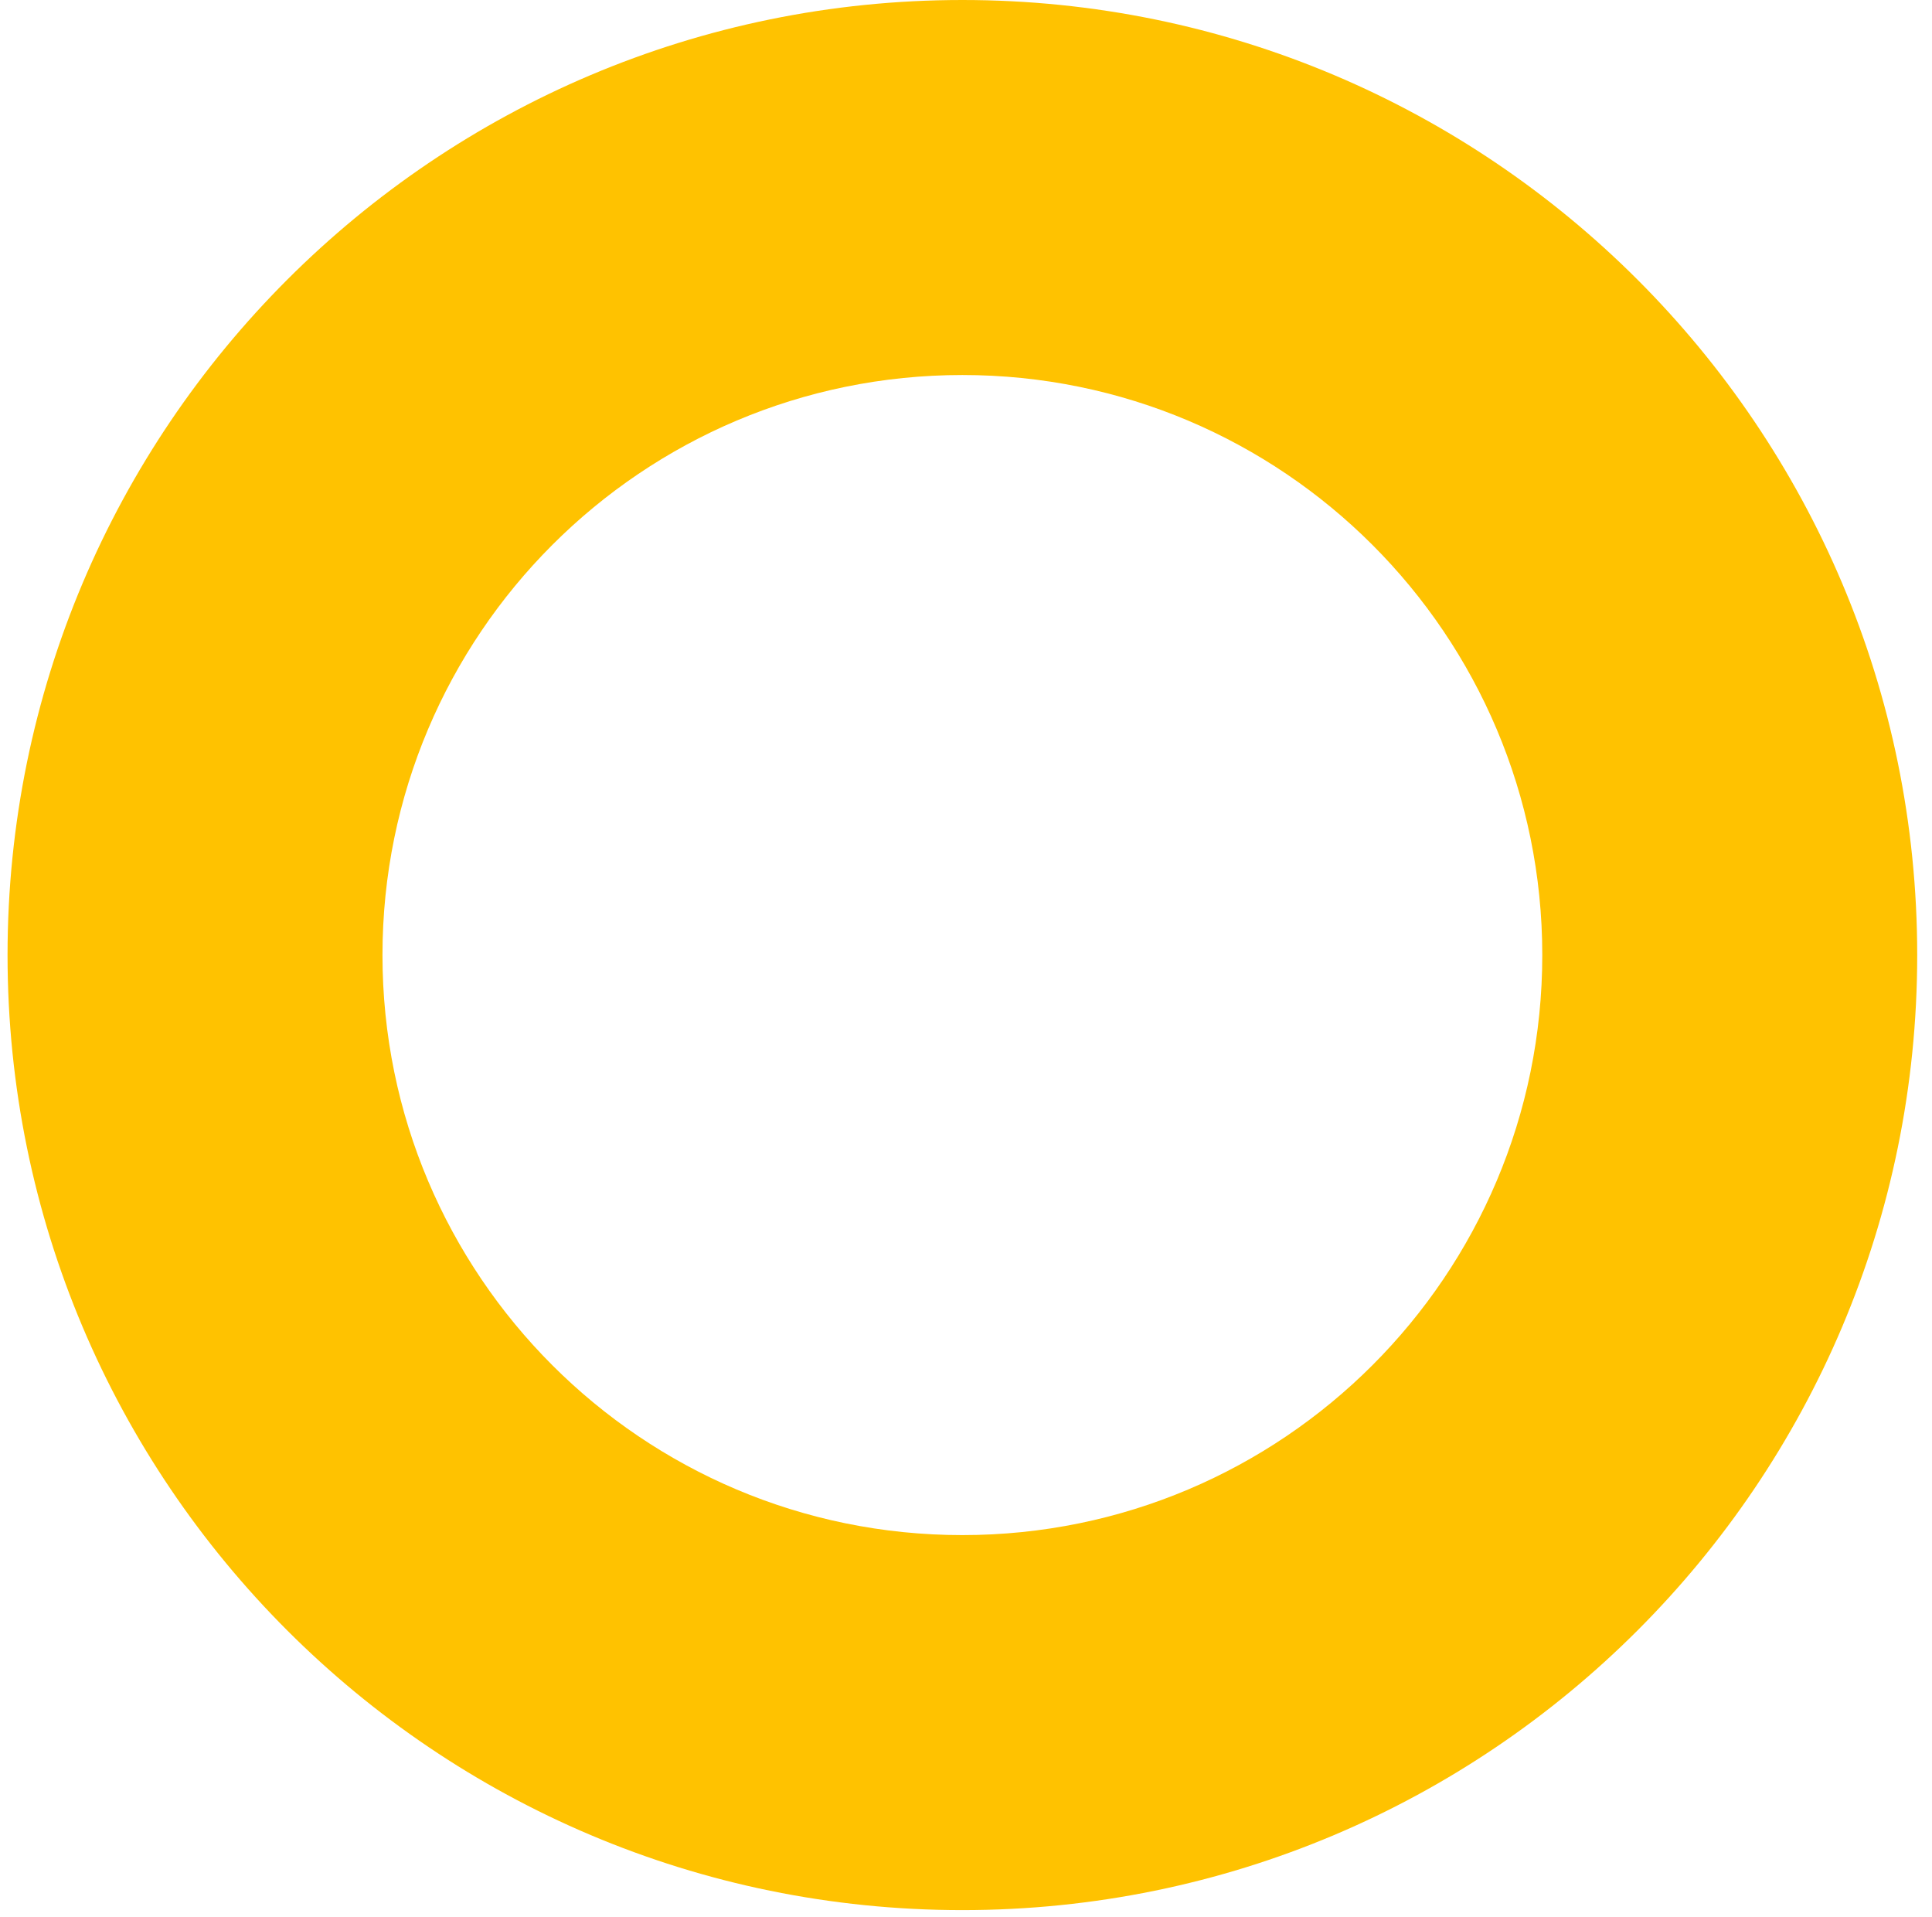 <svg xmlns="http://www.w3.org/2000/svg" fill="none" viewBox="0 0 128 127" height="127" width="128">
<path fill="#FFC200" d="M63.76 0C28.82 0 0.5 28.32 0.5 63.26C0.5 98.2 28.82 126.52 63.76 126.52C98.7 126.52 127.02 98.2 127.02 63.26C127.02 28.32 98.7 0 63.76 0ZM63.76 101.68C42.54 101.68 25.34 84.48 25.34 63.26C25.34 42.04 42.54 24.84 63.76 24.84C84.98 24.84 102.18 42.04 102.18 63.26C102.18 84.48 84.98 101.68 63.76 101.68Z"></path>
</svg>
